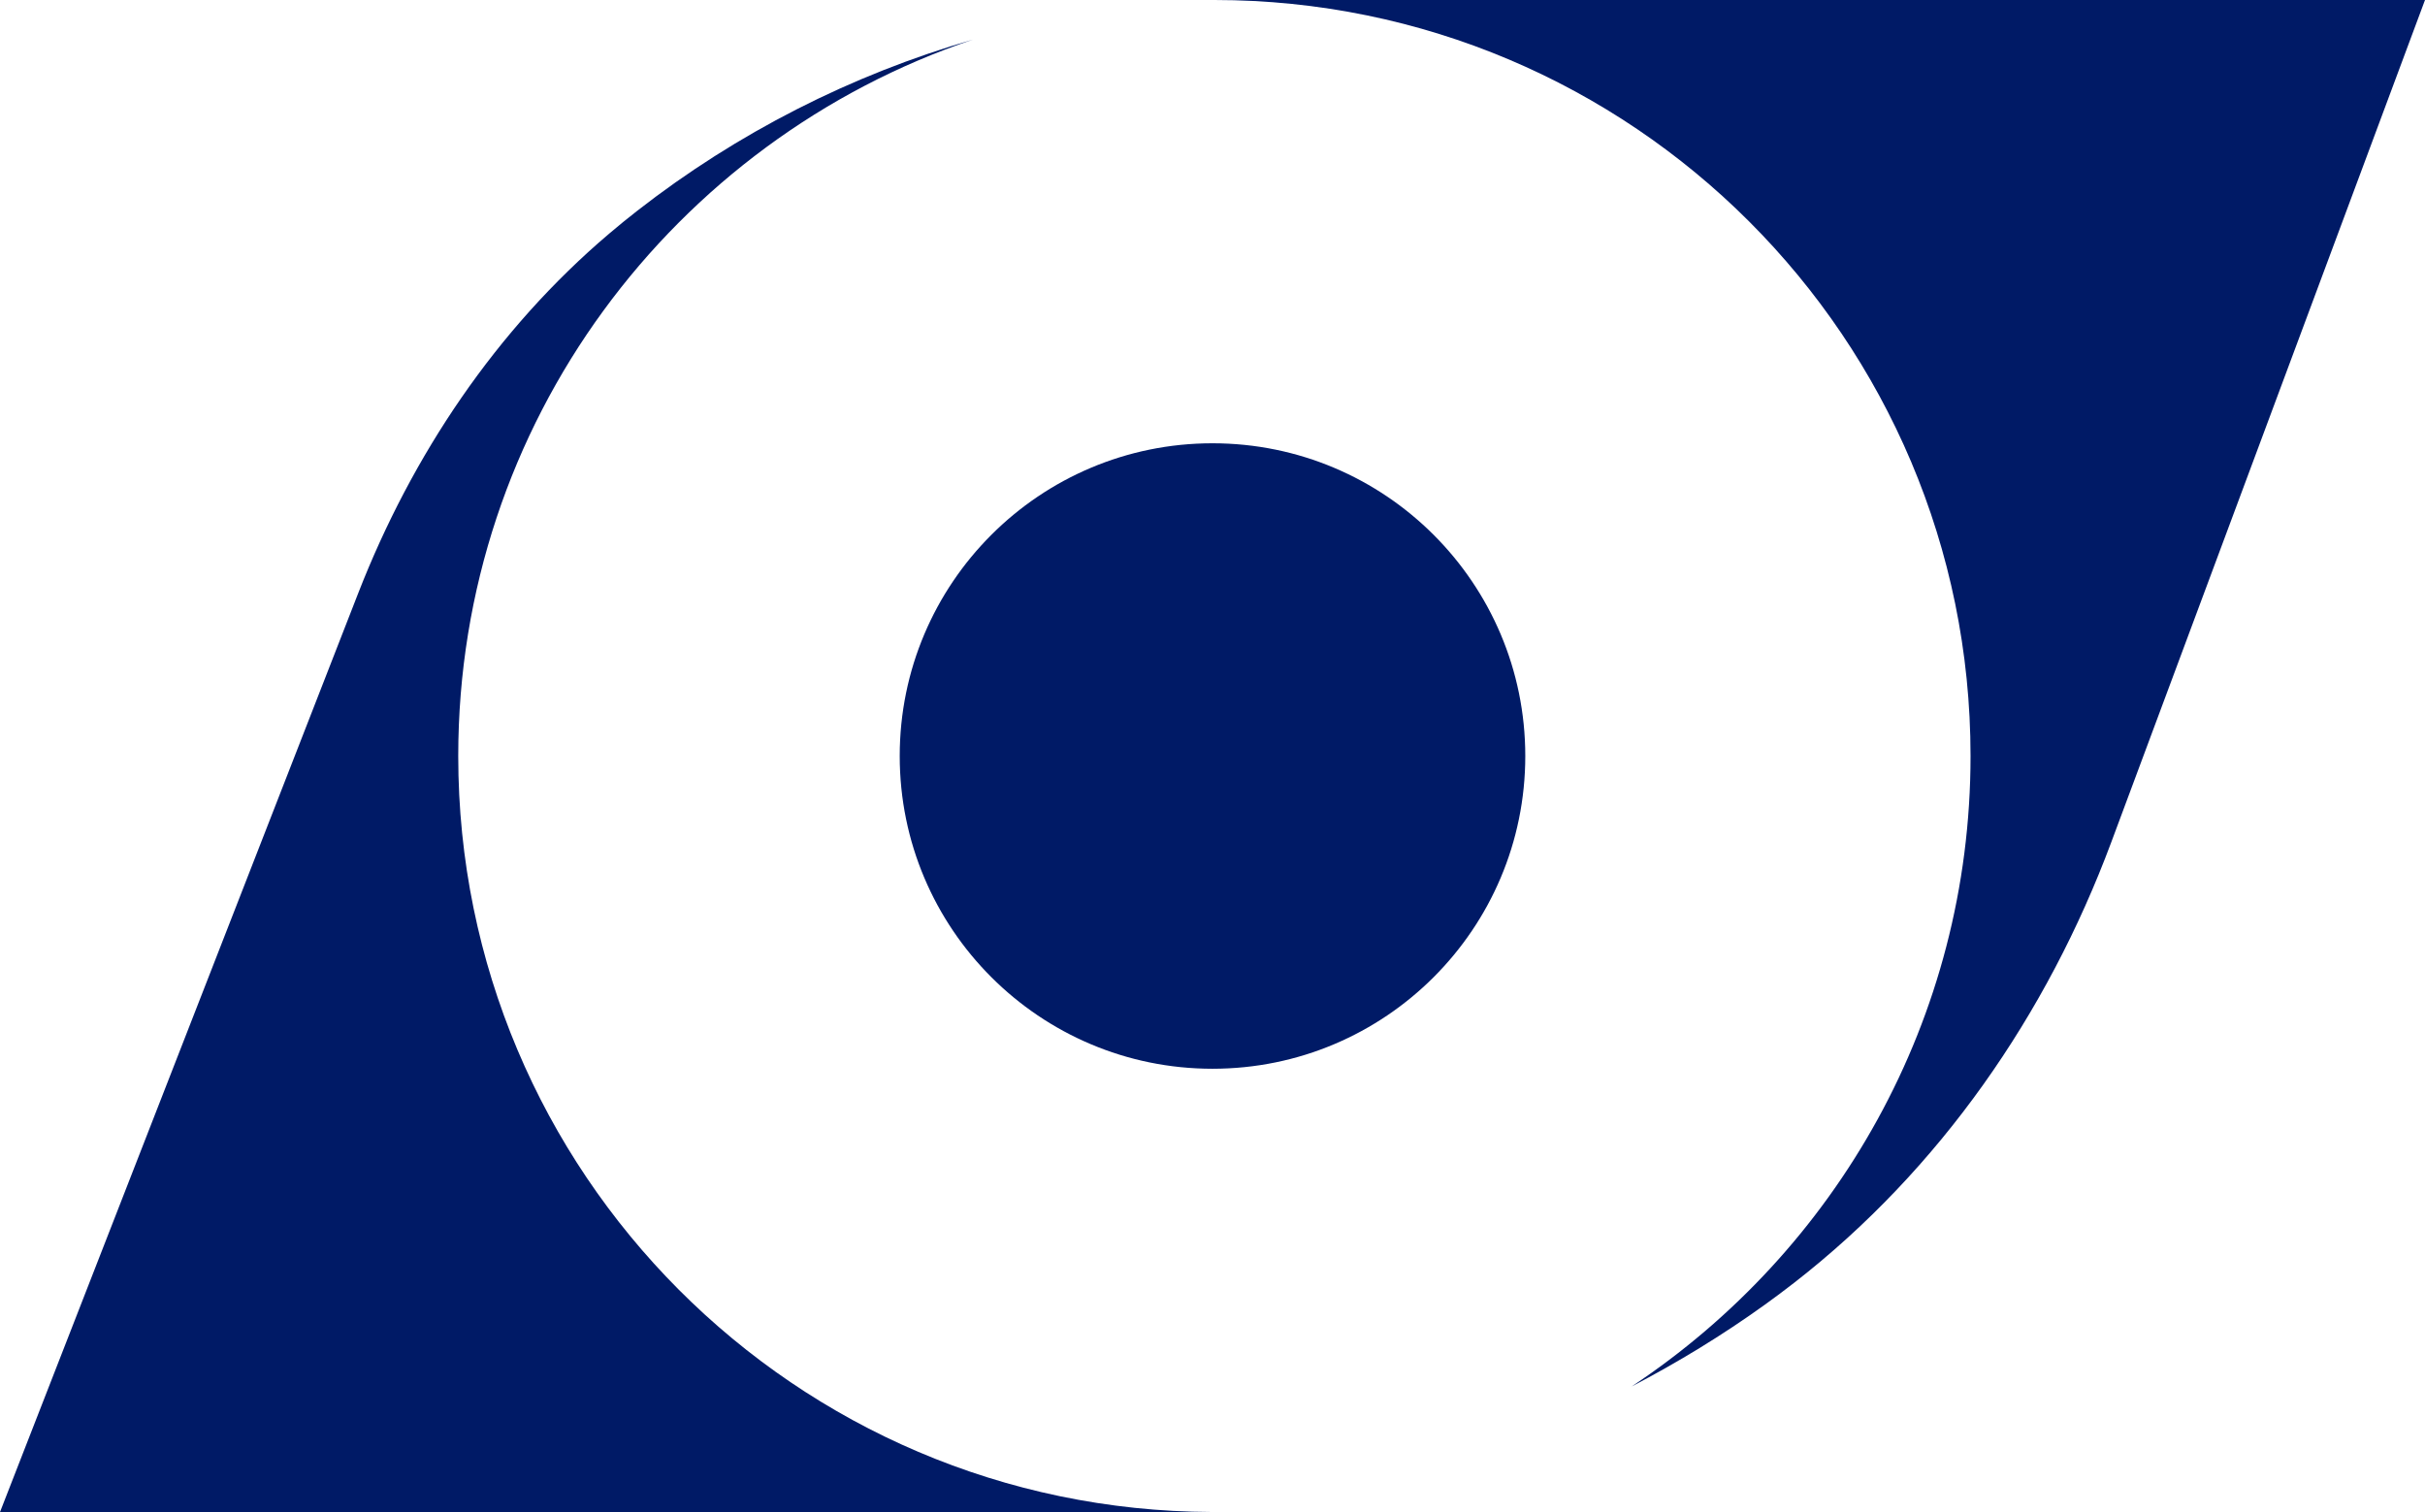 <?xml version="1.0" encoding="UTF-8"?>
<svg id="Layer_2" data-name="Layer 2" xmlns="http://www.w3.org/2000/svg" viewBox="0 0 737.54 459.95">
  <defs>
    <style>
      .cls-1 {
        fill: #001a66;
        stroke-width: 0px;
      }
    </style>
  </defs>
  <g id="_Слой_1" data-name="Слой 1">
    <g>
      <g>
        <path class="cls-1" d="m139.37,229.97c0-101.3,65.53-187.24,156.48-217.91-37.01,10.73-71.68,28.38-102.08,52.09-2.87,2.24-5.68,4.53-8.45,6.88-34.41,29.2-60.01,67.42-76.4,109.48L0,459.95h368.54v-.02c-126.64-.43-229.17-103.21-229.17-229.95Z"/>
        <path class="cls-1" d="m578.51,0h-209.16c127.01,0,229.97,102.96,229.97,229.97,0,80.1-40.97,150.6-103.08,191.78,14.07-7.34,27.66-15.62,40.58-24.92,3.05-2.19,6.04-4.44,9-6.74,44.15-34.38,76.75-81.43,96.29-133.87L737.54,0h-159.03Z"/>
      </g>
      <circle class="cls-1" cx="368.77" cy="229.97" r="95.13"/>
    </g>
  </g>
</svg>